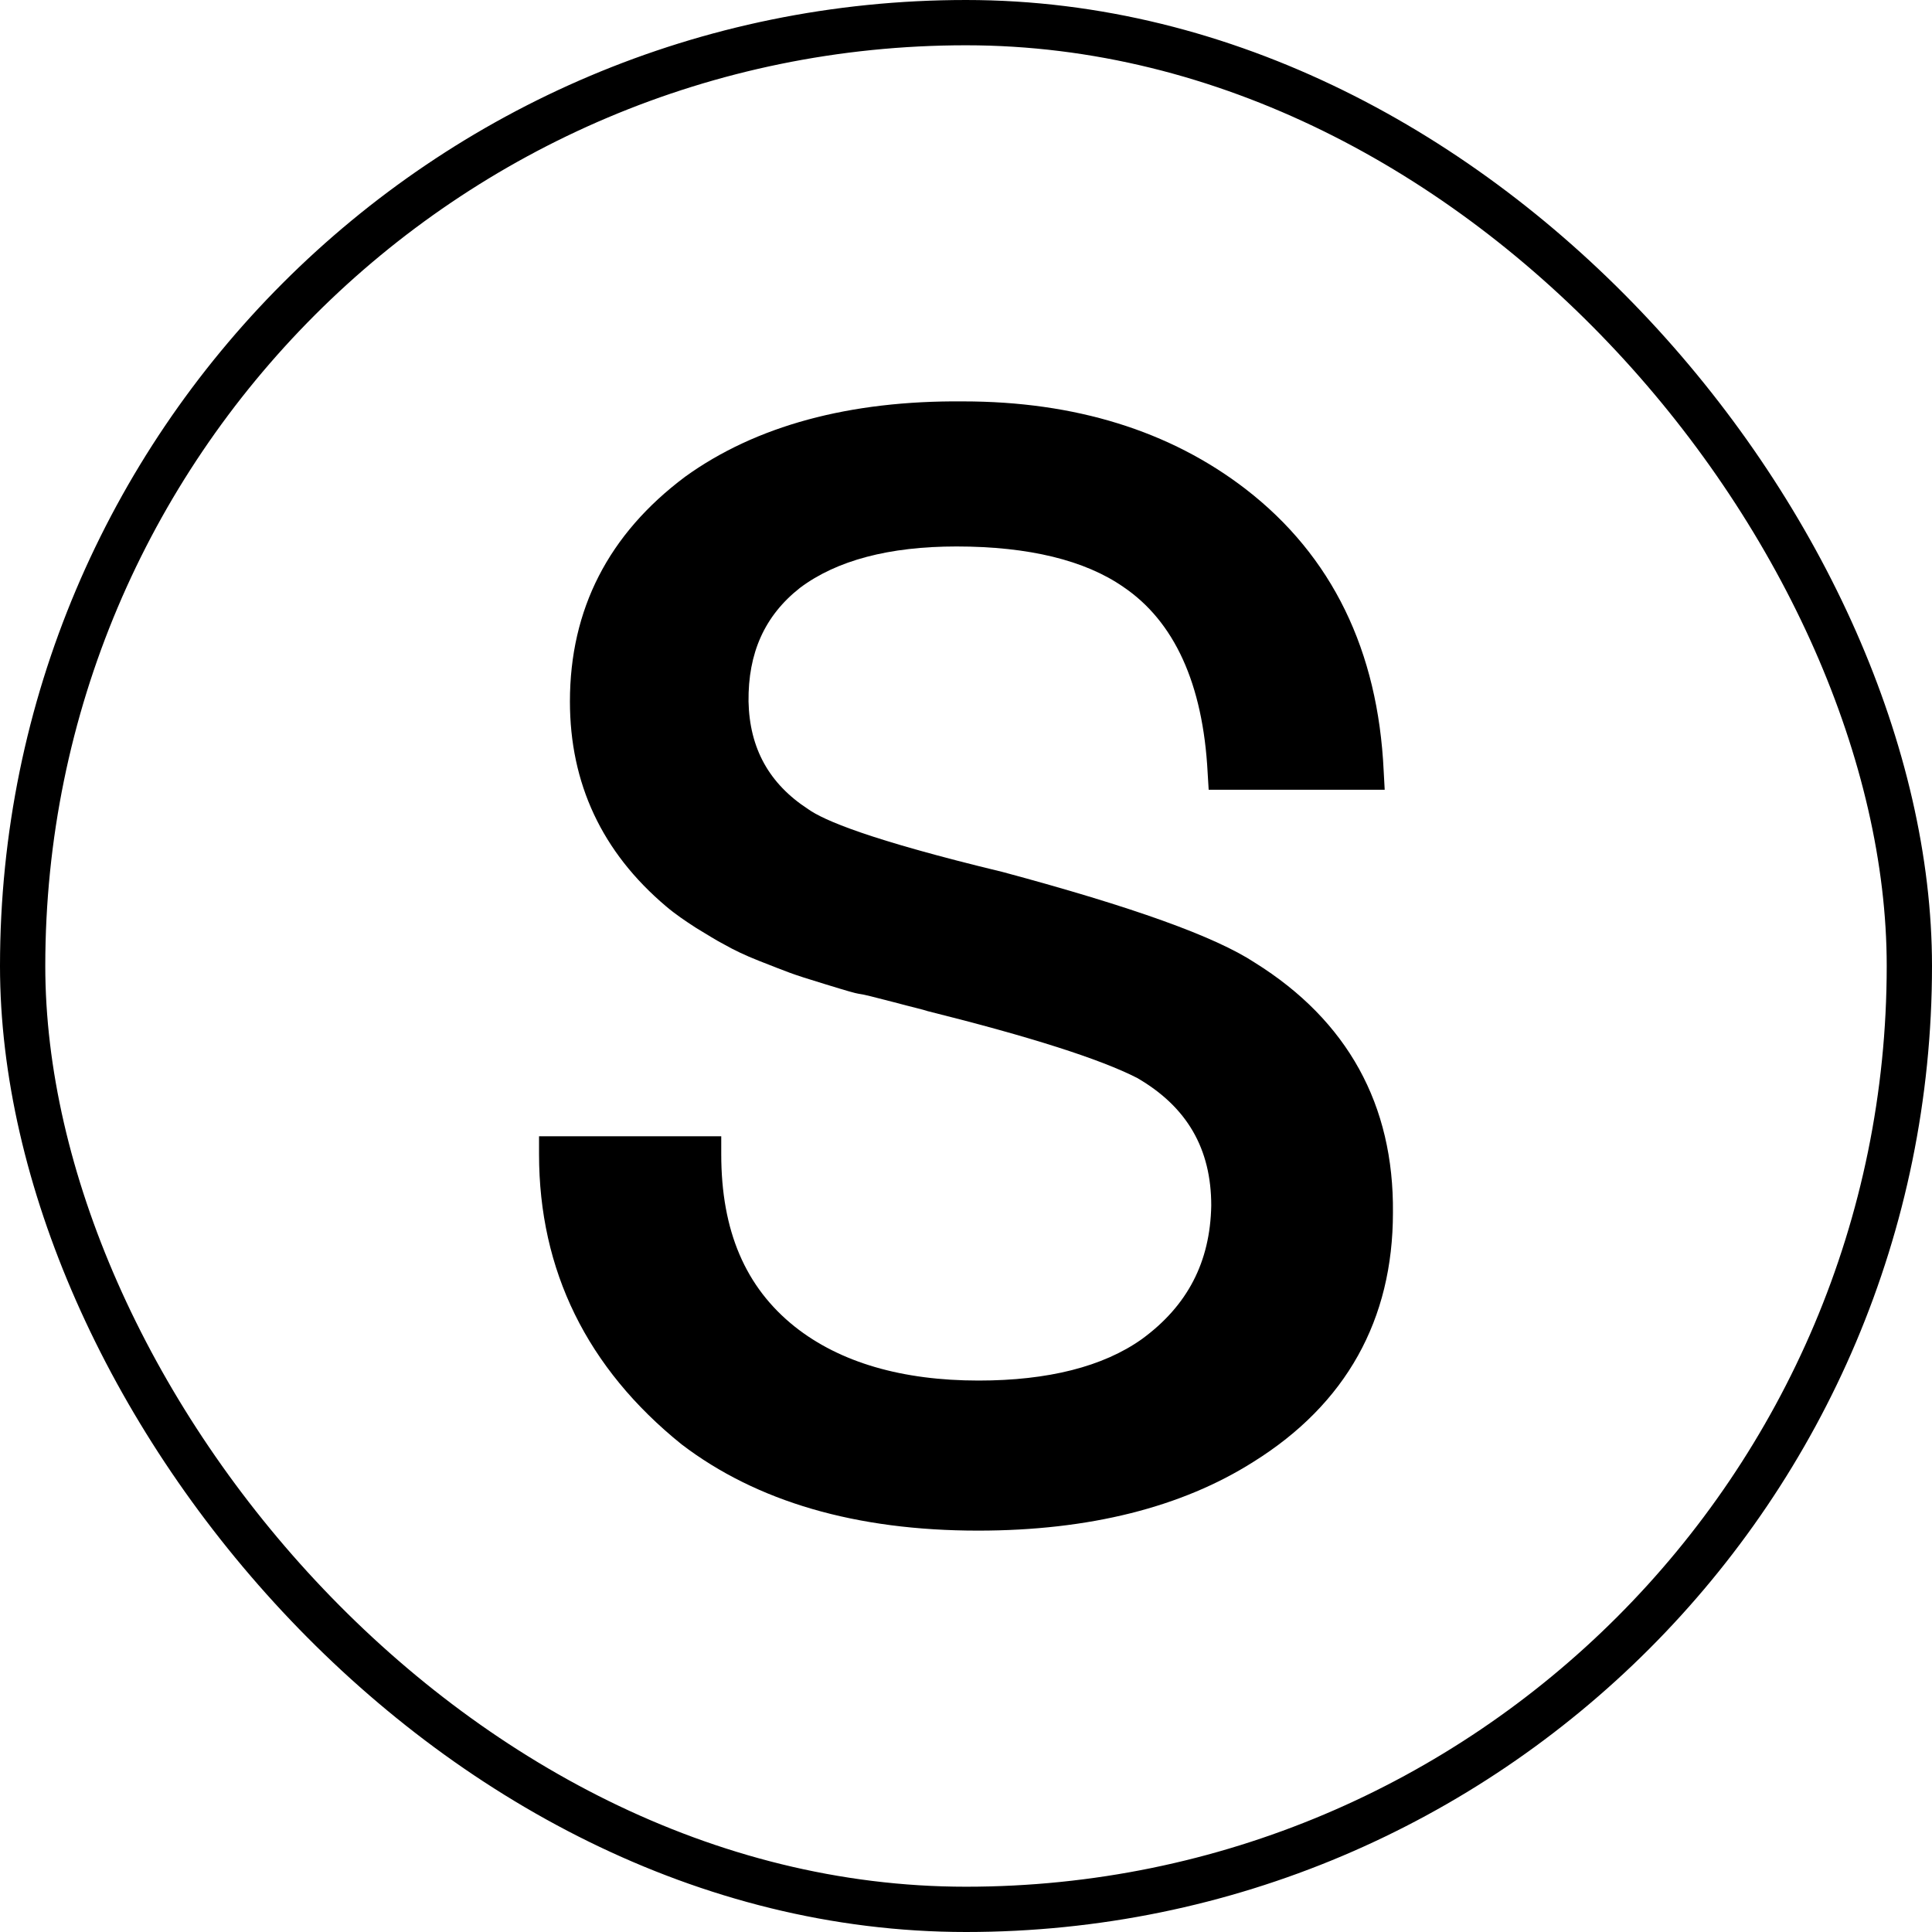 <svg fill="none" xmlns="http://www.w3.org/2000/svg" viewBox="0 0 512 512"><path d="M369.144 321.338c0 28.406-12.413 50.735-36.966 66.061-18.96 12.023-43.512 18.233-72.975 18.233-32.327 0-58.653-7.663-78.568-22.857-25.098-20.215-37.783-46.111-37.783-76.895v-4.757h48.286v4.757c0 20.346 6.411 35.276 19.506 45.714 12.003 9.513 28.508 14.269 48.695 14.269 18.415 0 33.01-3.699 43.24-10.966 12.14-8.852 18.142-20.479 18.414-35.409 0-15.062-6.411-26.16-19.642-33.823-9.821-5.021-28.508-10.966-55.515-17.704-1.092-.397-4.093-1.057-9.003-2.379-5.047-1.321-8.184-2.113-9.412-2.246-.818-.132-2.728-.66-8.73-2.51-4.364-1.321-7.638-2.378-9.411-3.039-1.774-.66-4.502-1.717-8.185-3.171-3.682-1.453-6.683-2.906-9.002-4.228-2.319-1.189-4.774-2.774-7.639-4.492-2.864-1.849-5.592-3.699-7.911-5.681-17.05-14.401-25.507-32.634-25.507-54.302 0-24.443 10.23-44.393 30.554-59.587 18.687-13.476 43.512-20.215 73.657-19.95 29.6 0 54.834 7.795 74.885 23.253 22.916 17.704 35.056 42.808 36.556 74.649l.273 5.021h-46.65l-.272-4.493c-1.228-23.649-8.867-40.165-22.37-49.281-10.094-7.002-24.962-10.702-44.195-10.702-17.869 0-31.782 3.7-41.466 10.966-9.412 7.399-13.777 17.308-13.641 30.124.273 12.419 5.457 21.8 15.823 28.538 4.092 2.907 15.959 8.06 51.56 16.648 34.374 9.248 56.198 17.043 66.838 24.046 24.552 15.326 36.828 37.655 36.556 66.193z" fill="#000"/><rect x="6" y="6" width="500" height="500" rx="250" stroke="#000" stroke-width="12"/></svg>